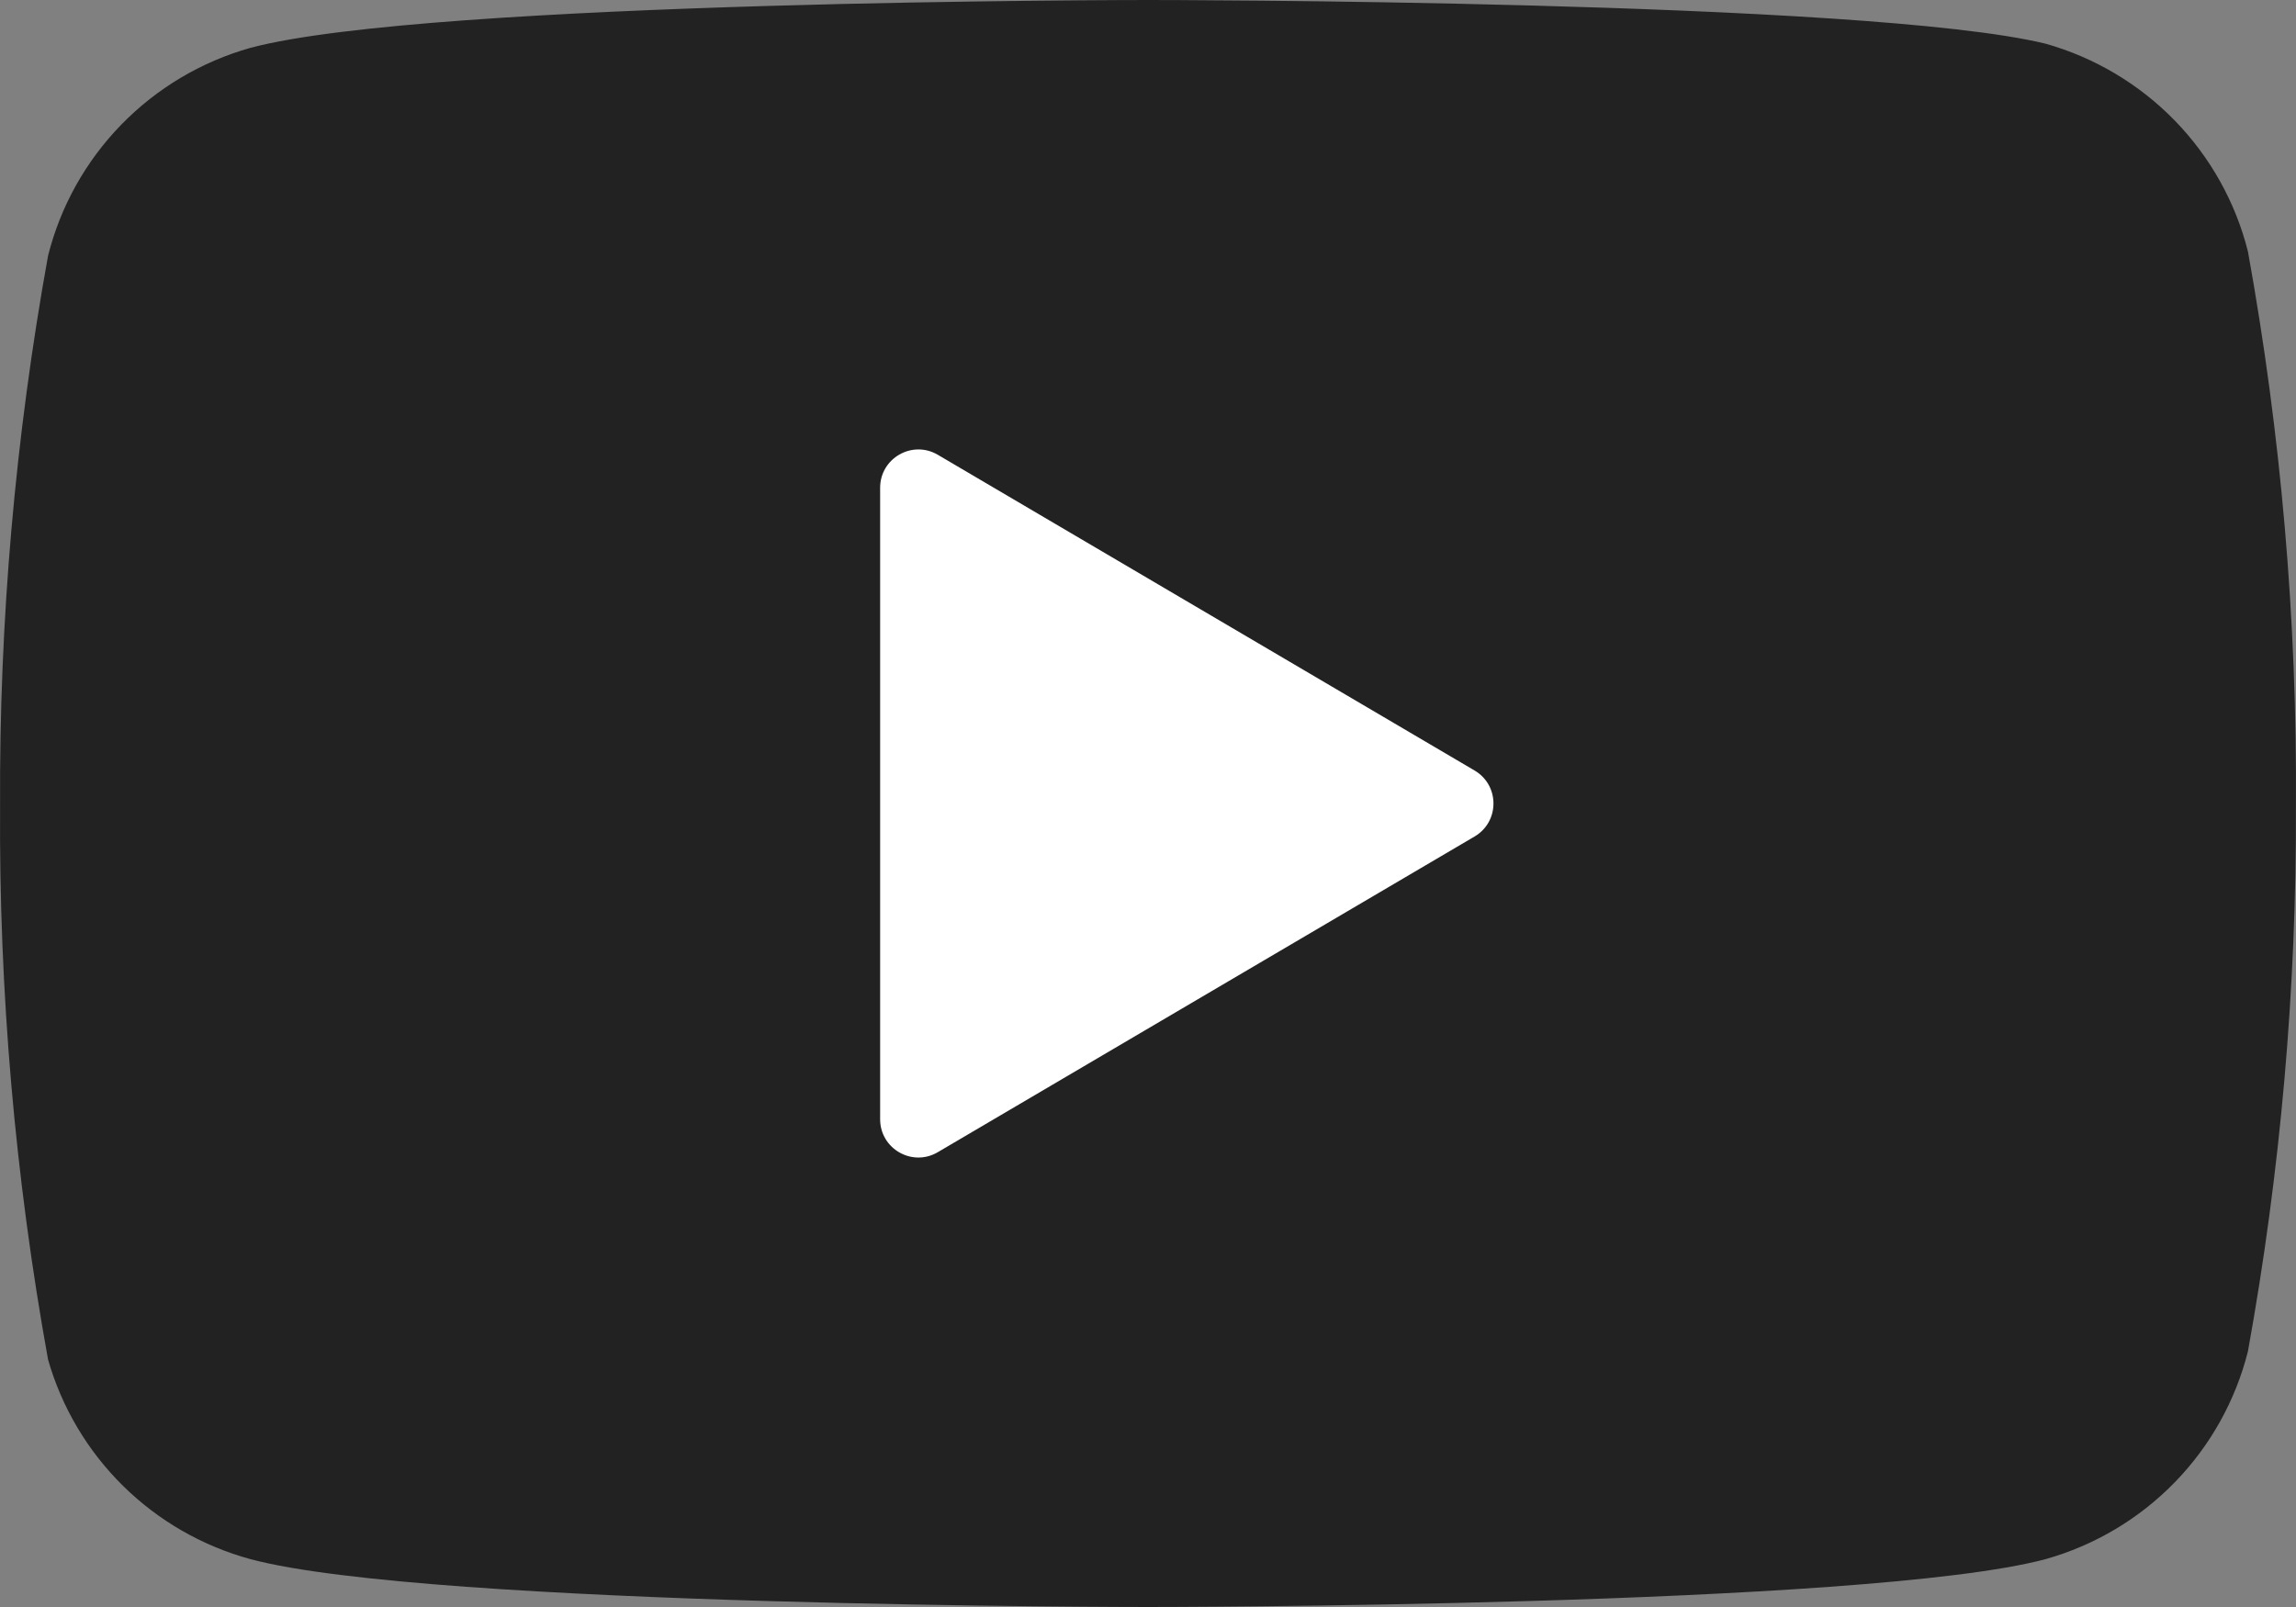 <svg width="60" height="42" viewBox="0 0 60 42" fill="none" xmlns="http://www.w3.org/2000/svg">
	<rect x="0" y="0" width="60" height="42" fill="#808080" stroke="none"/>
	<path d="M58.744 6.574C58.42 5.285 57.76 4.104 56.831 3.15C55.902 2.196 54.737 1.503 53.453 1.141C48.763 2.38419e-07 30 0 30 0C30 0 11.237 0 6.547 1.25C5.263 1.611 4.098 2.304 3.169 3.258C2.24 4.212 1.58 5.394 1.256 6.683C0.398 11.425 -0.022 16.236 0.002 21.054C-0.029 25.909 0.391 30.756 1.256 35.534C1.613 36.783 2.288 37.92 3.215 38.834C4.141 39.747 5.289 40.407 6.547 40.75C11.237 42 30 42 30 42C30 42 48.763 42 53.453 40.75C54.737 40.389 55.902 39.696 56.831 38.742C57.76 37.788 58.42 36.606 58.744 35.317C59.596 30.61 60.016 25.837 59.998 21.054C60.029 16.2 59.609 11.352 58.744 6.574Z" fill="#222222"/>
	<path d="M23 29.252C23 30.025 23.84 30.506 24.507 30.113L38.535 21.862C39.192 21.475 39.192 20.525 38.535 20.138L24.507 11.886C23.84 11.494 23 11.975 23 12.748V29.252Z" fill="white"/>
</svg>
